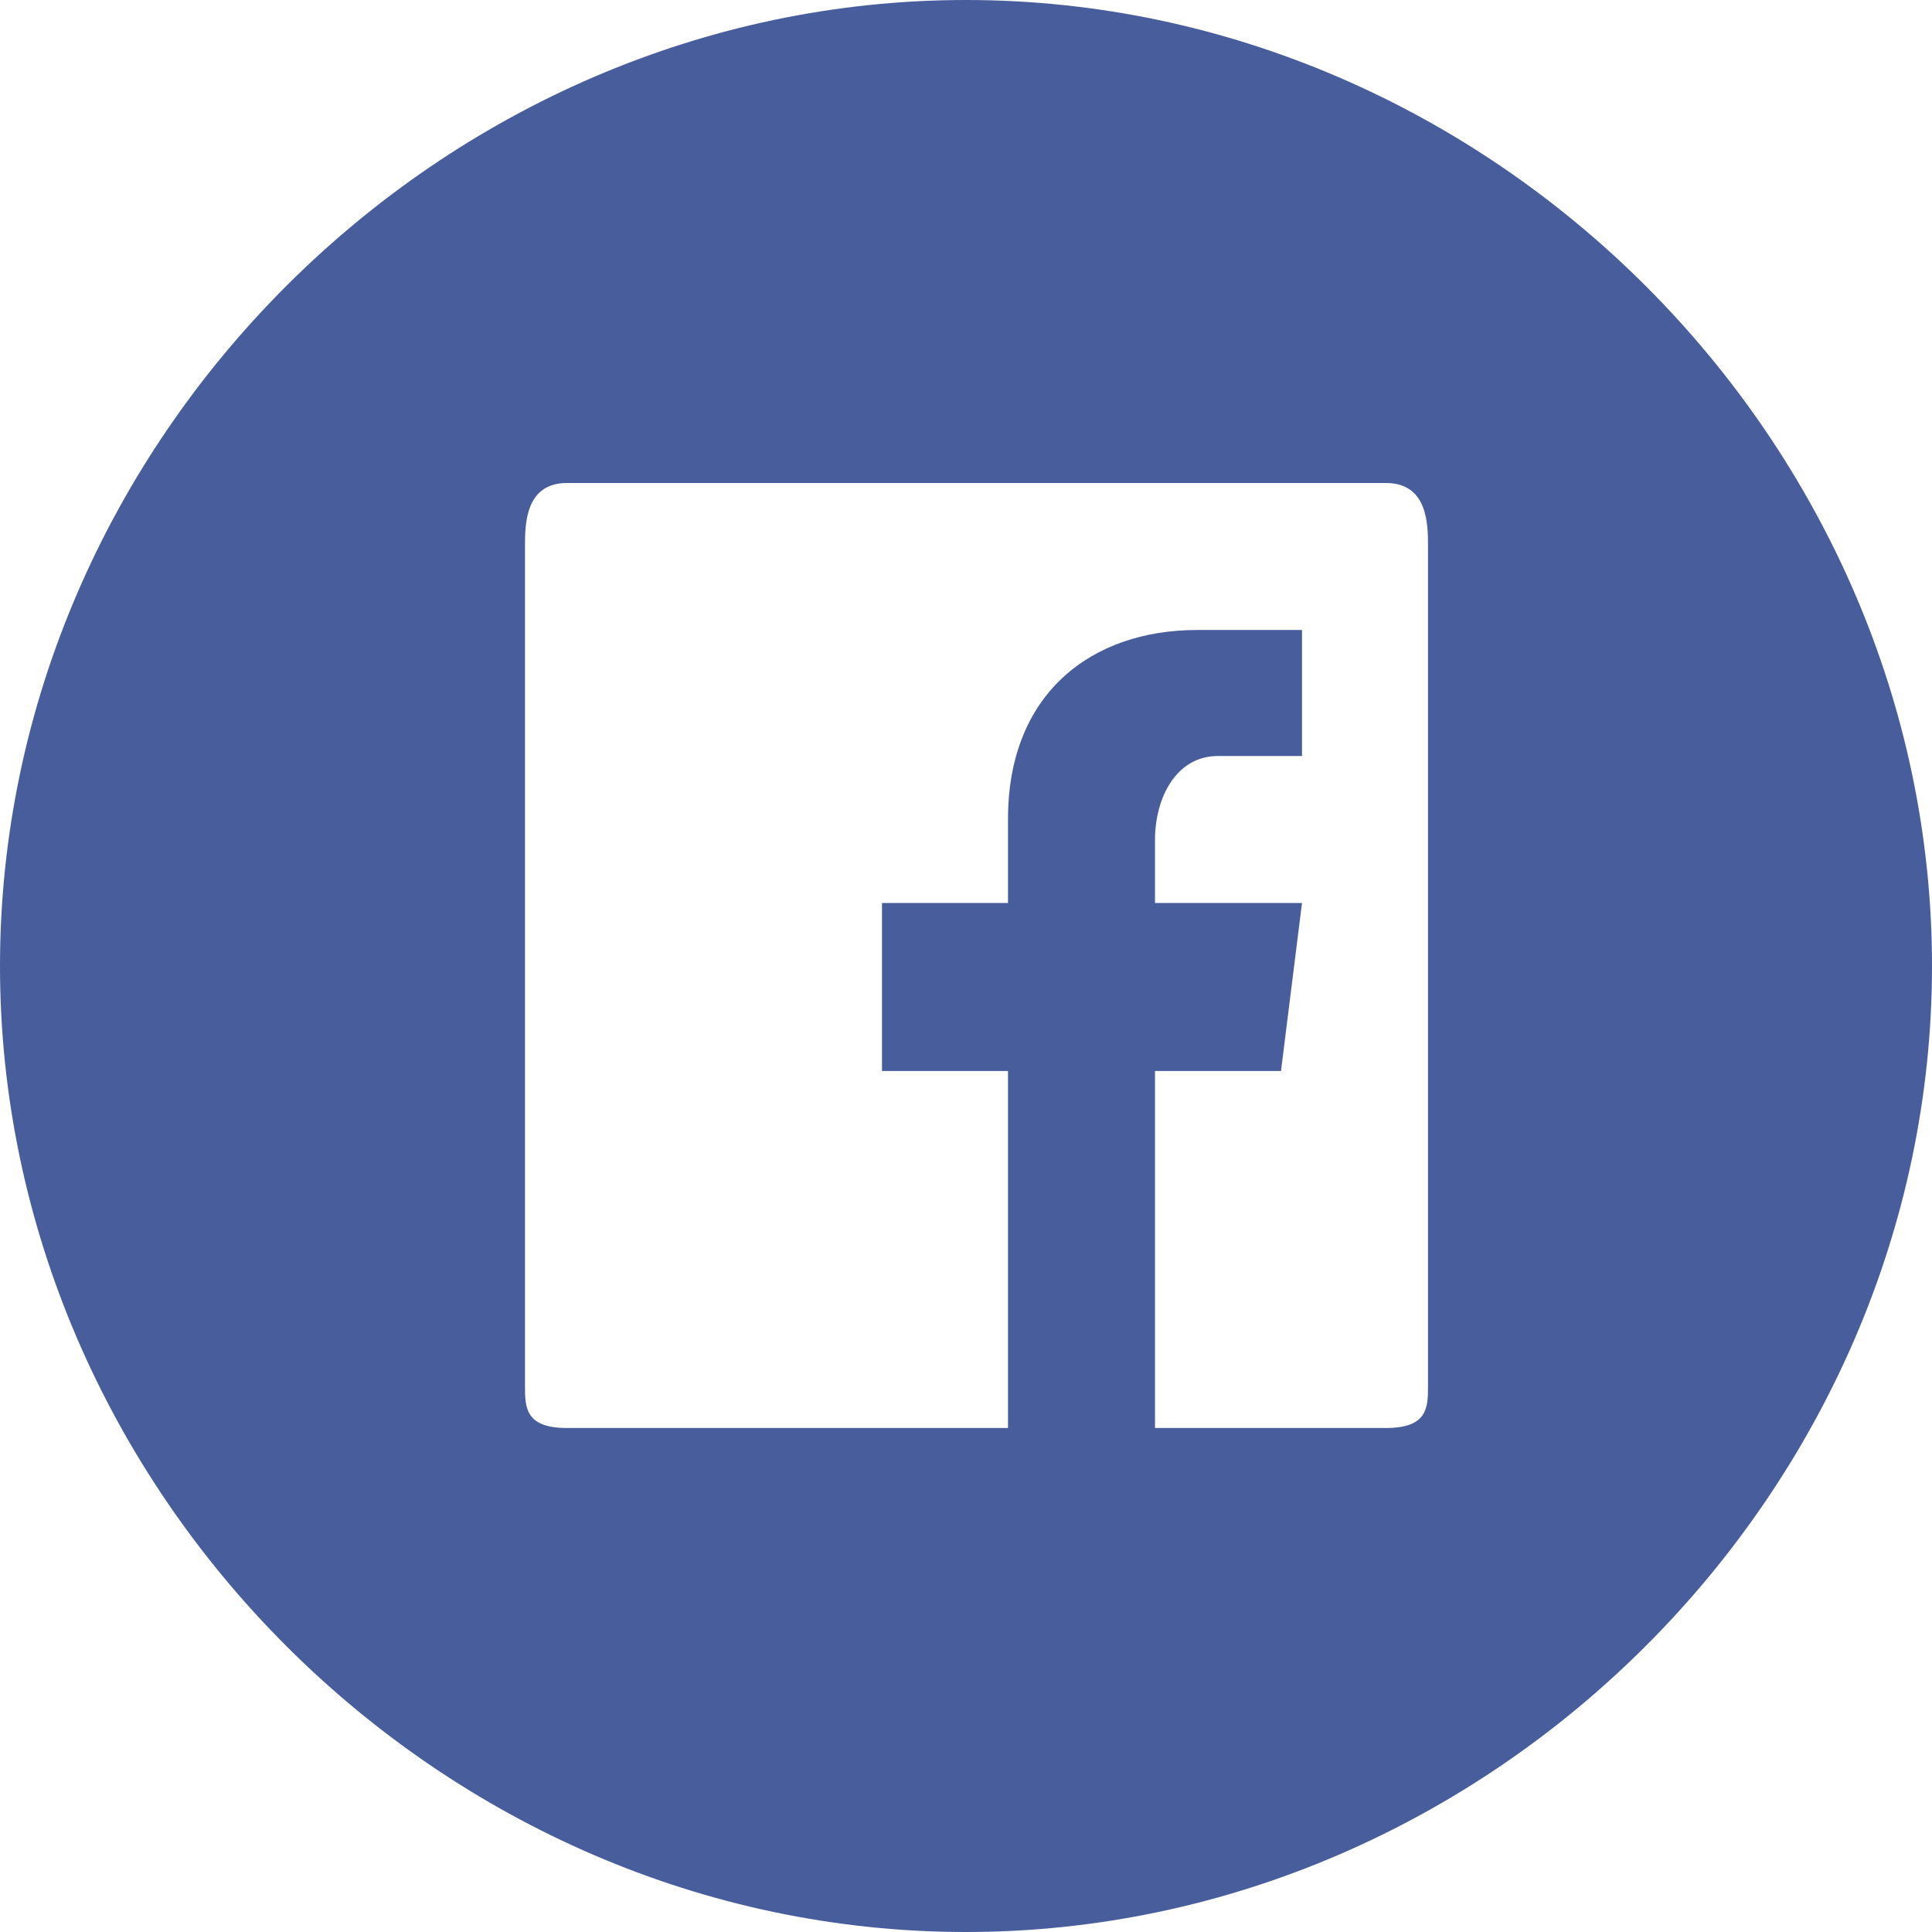 <?xml version="1.0" encoding="UTF-8"?>
<!DOCTYPE svg PUBLIC "-//W3C//DTD SVG 1.1//EN" "http://www.w3.org/Graphics/SVG/1.1/DTD/svg11.dtd">
<!-- Creator: CorelDRAW X8 -->
<svg xmlns="http://www.w3.org/2000/svg" xml:space="preserve" width="8.216mm" height="8.216mm" version="1.1" style="shape-rendering:geometricPrecision; text-rendering:geometricPrecision; image-rendering:optimizeQuality; fill-rule:evenodd; clip-rule:evenodd"
viewBox="0 0 92 92"
 xmlns:xlink="http://www.w3.org/1999/xlink">
 <defs>
  <style type="text/css">
   <![CDATA[
    .fil0 {fill:#485D9B;fill-rule:nonzero}
   ]]>
  </style>
 </defs>
 <g id="Layer_x0020_1">
  <path class="fil0" d="M68 66c0,1 0,2 -2,2l-11 0 0 -17 6 0 1 -8 -7 0 0 -3c0,-2 1,-4 3,-4l4 0 0 -6c-1,0 -3,0 -5,0 -5,0 -9,3 -9,9l0 4 -6 0 0 8 6 0 0 17 -21 0c-2,0 -2,-1 -2,-2l0 -40c0,-1 0,-3 2,-3l39 0c2,0 2,2 2,3l0 40zm-22 -66c-25,0 -46,21 -46,46 0,25 21,46 46,46 25,0 46,-21 46,-46 0,-25 -21,-46 -46,-46z"/>
 </g>
</svg>
